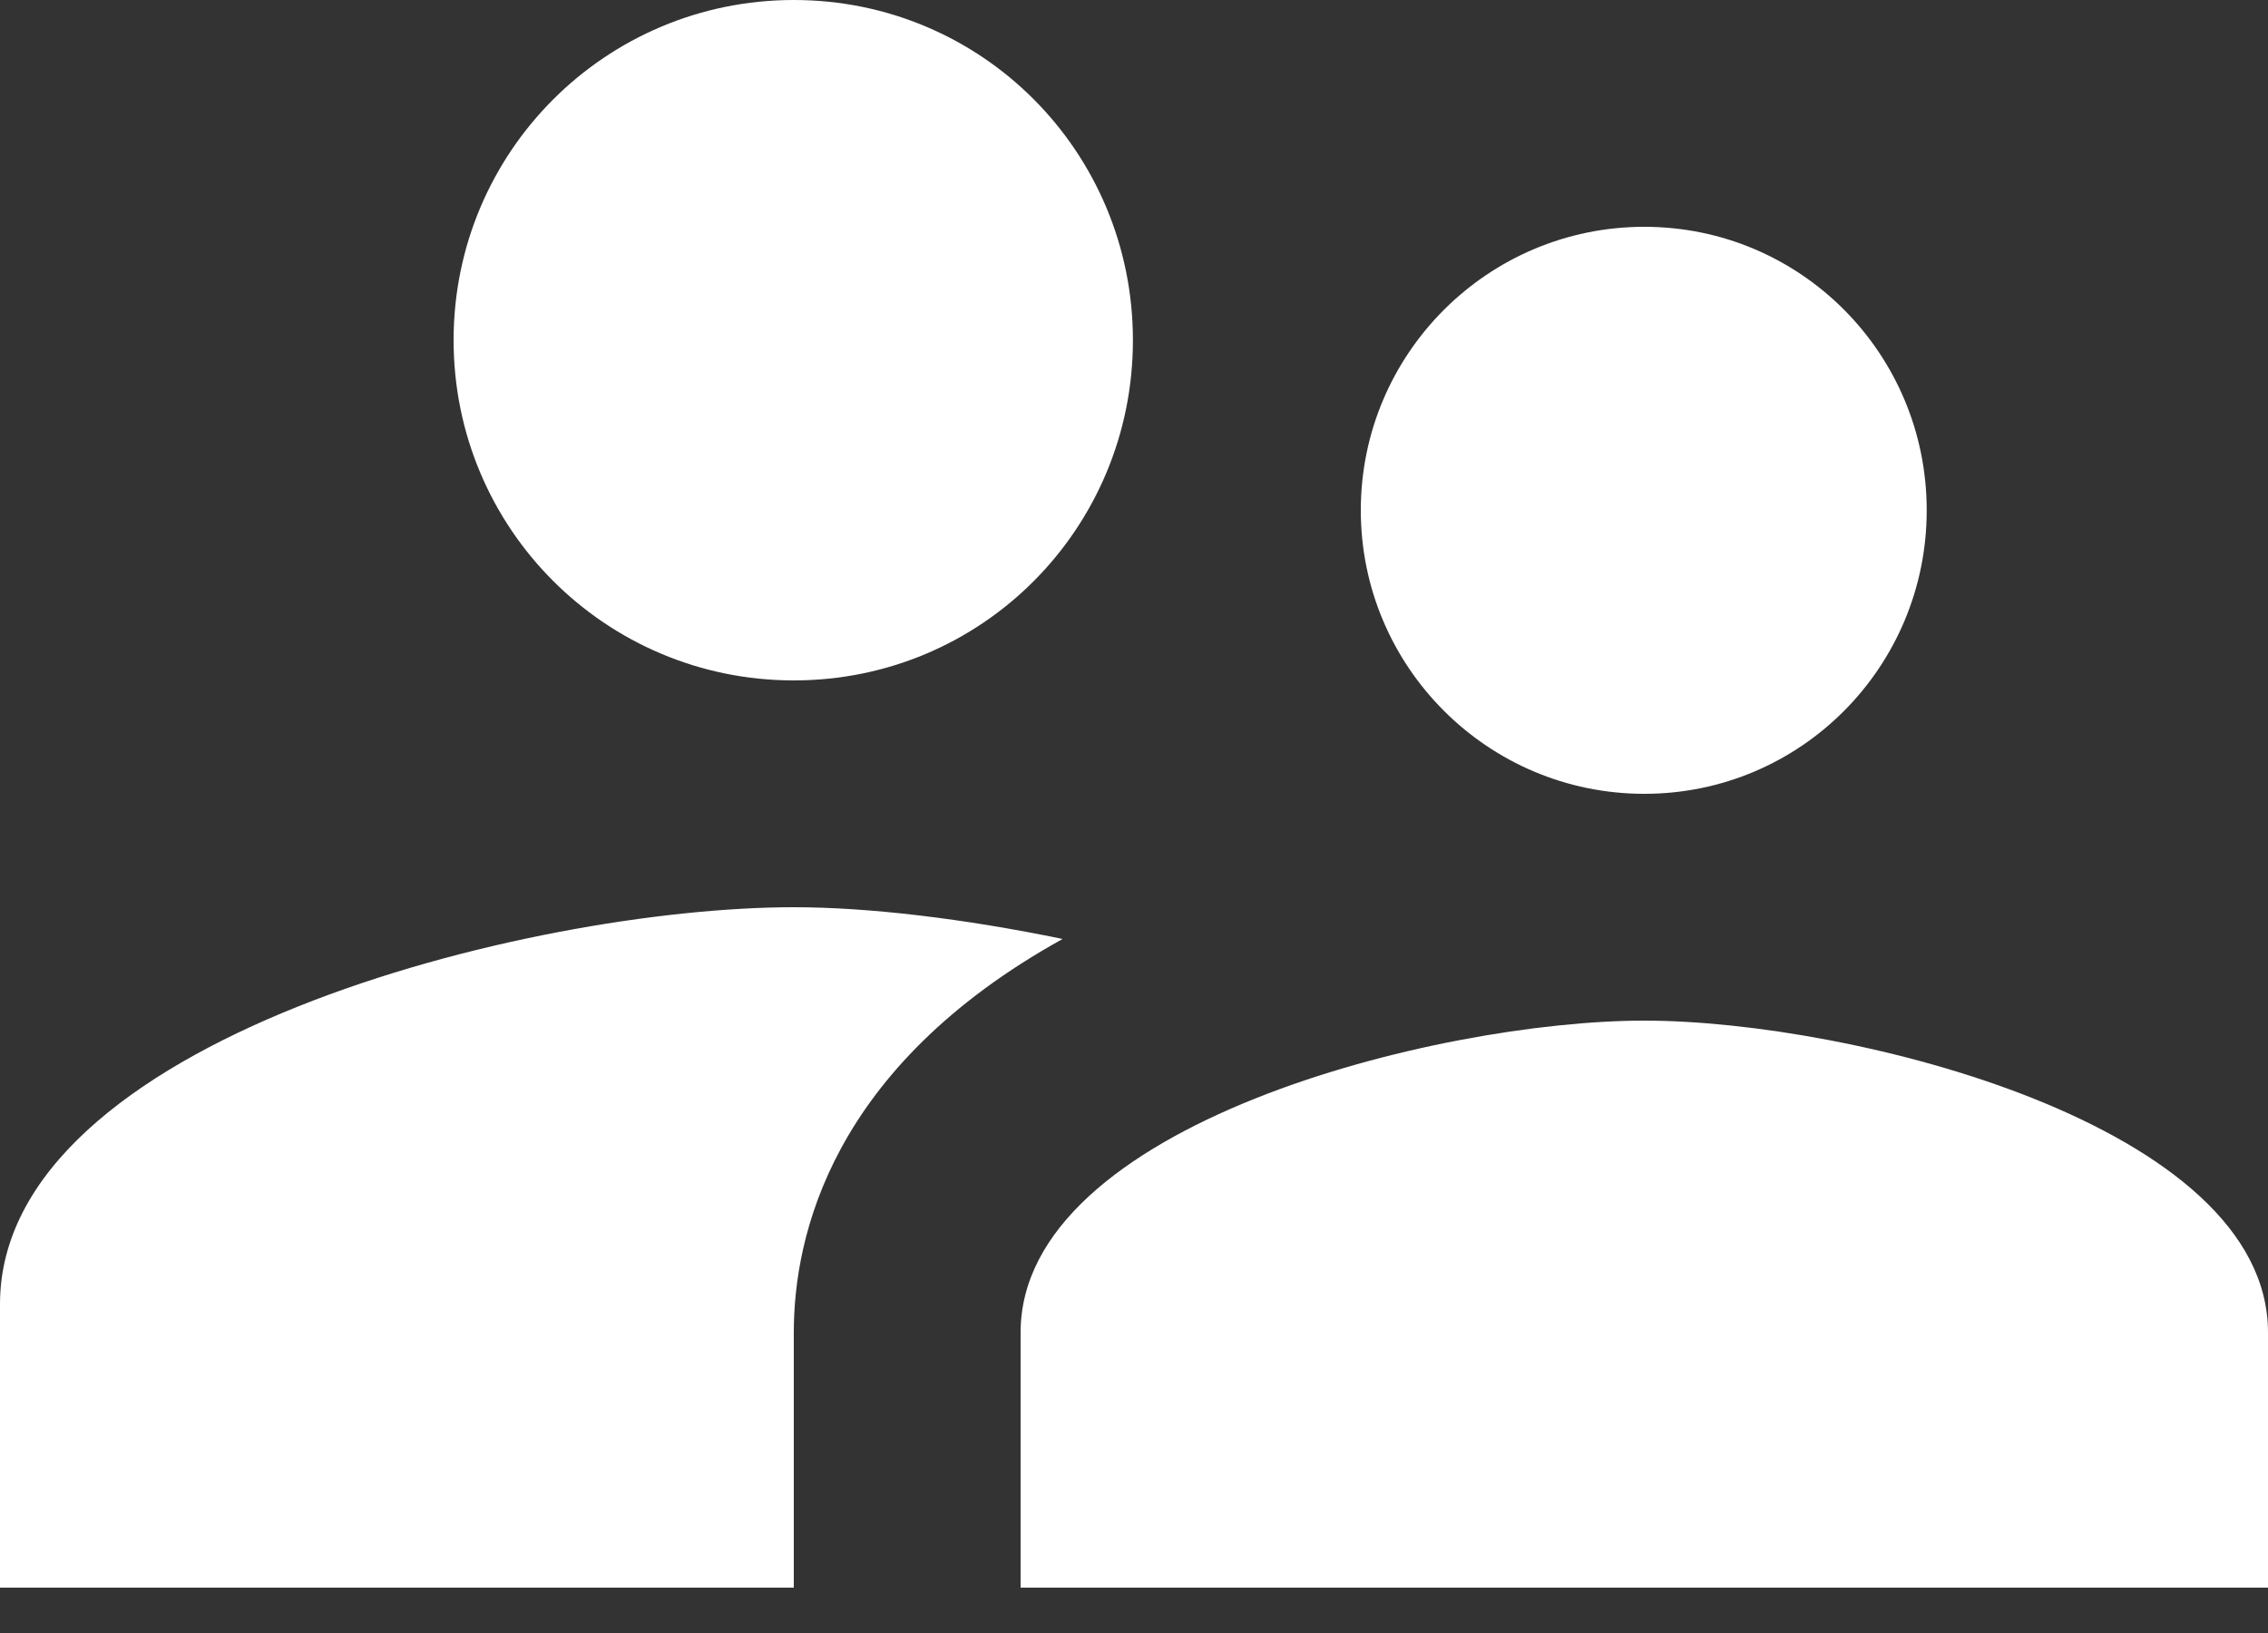 <?xml version="1.0" encoding="UTF-8" standalone="no"?>
<svg width="25px" height="18px" viewBox="0 0 25 18" version="1.1" xmlns="http://www.w3.org/2000/svg" xmlns:xlink="http://www.w3.org/1999/xlink" xmlns:sketch="http://www.bohemiancoding.com/sketch/ns">
    <rect x="0" y="0" width="25" height="18" fill="#333333" stroke="none"/>
    <!-- Generator: Sketch 3.4.3 (16044) - http://www.bohemiancoding.com/sketch -->
    <title>Shape</title>
    <desc>Created with Sketch.</desc>
    <defs></defs>
    <g id="Page-1" stroke="none" stroke-width="1" fill="none" fill-rule="evenodd" sketch:type="MSPage">
        <g id="Reset-Password-(configured)" sketch:type="MSArtboardGroup" transform="translate(-344, -654)" fill="#FFFFFF">
            <g id="Group" sketch:type="MSLayerGroup" transform="translate(344, 146)">
                <path d="M18.125,516.75 C19.85,516.75 21.238,515.35 21.238,513.625 C21.238,511.9 19.85,510.5 18.125,510.5 C16.4,510.5 15,511.9 15,513.625 C15,515.35 16.4,516.75 18.125,516.75 L18.125,516.75 Z M8.75,515.5 C10.825,515.5 12.488,513.825 12.488,511.75 C12.488,509.675 10.825,508 8.75,508 C6.675,508 5,509.675 5,511.75 C5,513.825 6.675,515.5 8.75,515.5 L8.75,515.5 Z M18.125,519.25 C15.838,519.25 11.25,520.4 11.25,522.688 L11.25,525.5 L25,525.5 L25,522.688 C25,520.4 20.413,519.25 18.125,519.25 L18.125,519.25 Z M8.75,518 C5.838,518 0,519.462 0,522.375 L0,525.5 L8.75,525.5 L8.75,522.688 C8.75,521.625 9.162,519.763 11.713,518.35 C10.625,518.125 9.575,518 8.75,518 L8.75,518 Z" id="Shape" sketch:type="MSShapeGroup"></path>
            </g>
        </g>
    </g>
</svg>
